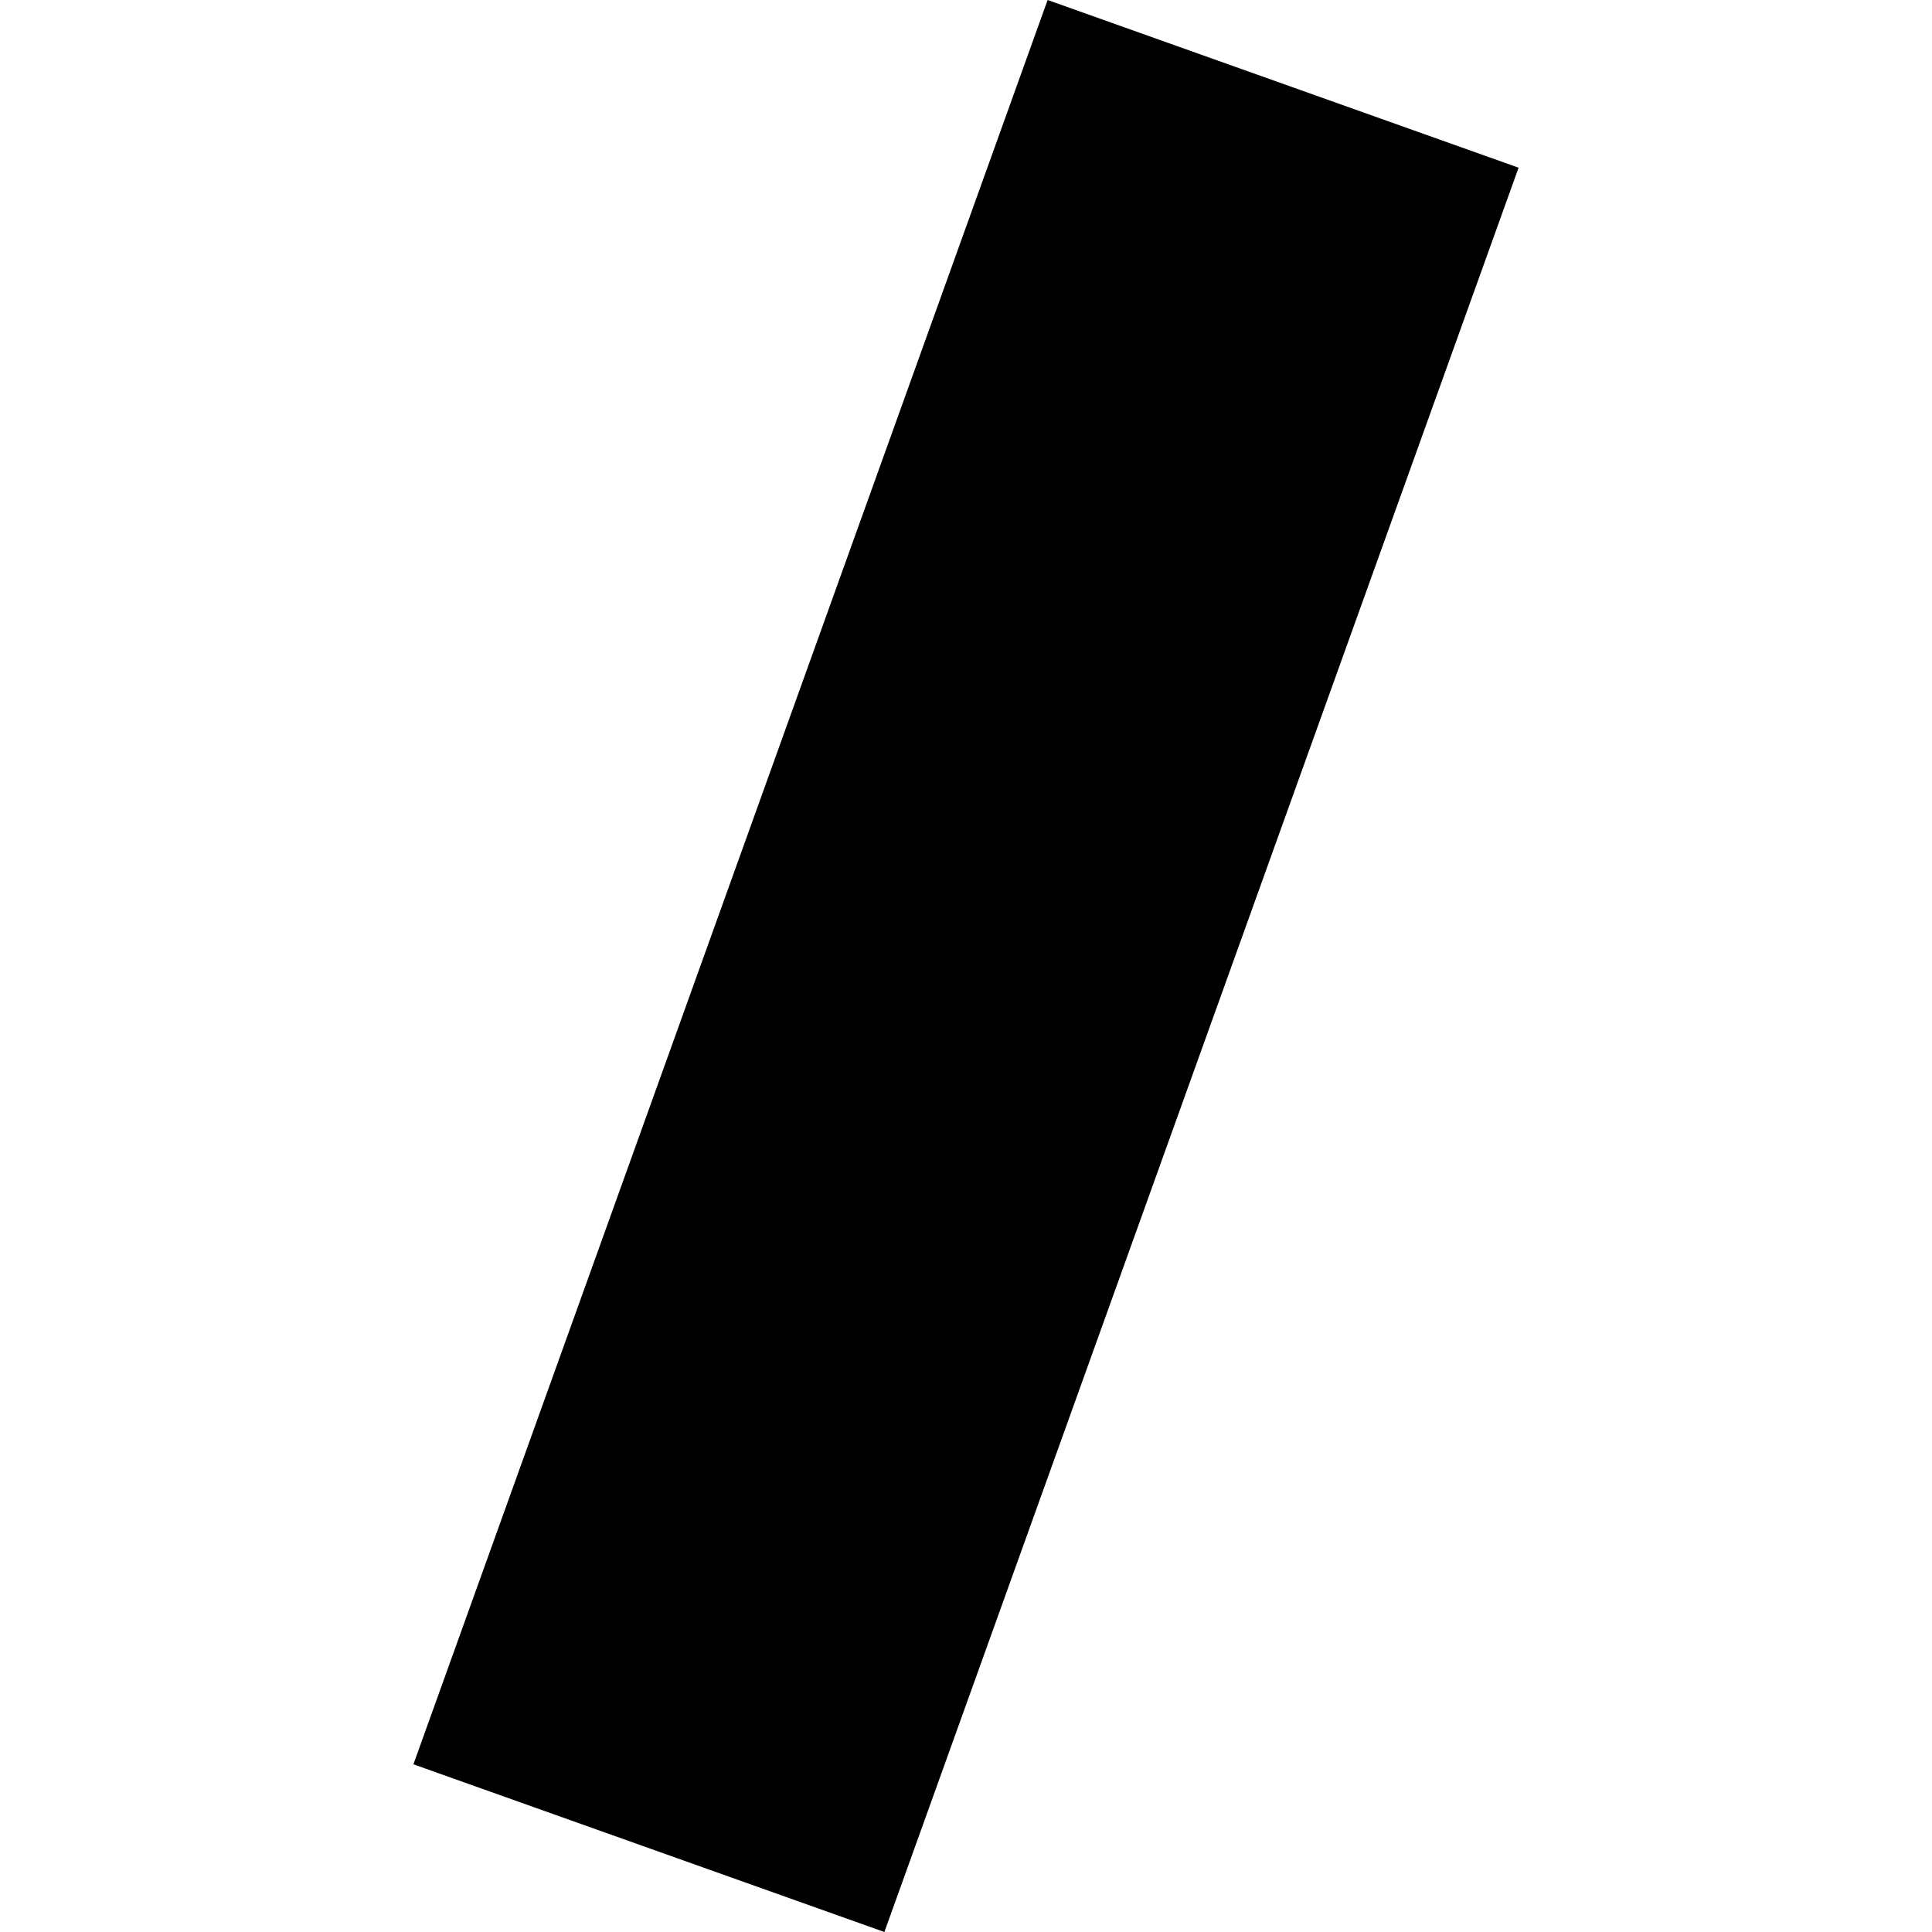<?xml version="1.0" encoding="utf-8" standalone="no"?>
<!DOCTYPE svg PUBLIC "-//W3C//DTD SVG 1.1//EN"
  "http://www.w3.org/Graphics/SVG/1.1/DTD/svg11.dtd">
<!-- Created with matplotlib (https://matplotlib.org/) -->
<svg height="288pt" version="1.1" viewBox="0 0 288 288" width="288pt" xmlns="http://www.w3.org/2000/svg" xmlns:xlink="http://www.w3.org/1999/xlink">
 <defs>
  <style type="text/css">
*{stroke-linecap:butt;stroke-linejoin:round;}
  </style>
 </defs>
 <g id="figure_1">
  <g id="patch_1">
   <path d="M 0 288 
L 288 288 
L 288 0 
L 0 0 
z
" style="fill:none;opacity:0;"/>
  </g>
  <g id="axes_1">
   <g id="PatchCollection_1">
    <path clip-path="url(#p996f90463e)" d="M 226.373 24.999 
L 156.167 0 
L 61.627 263.001 
L 131.834 288 
L 226.373 24.999 
"/>
   </g>
  </g>
 </g>
 <defs>
  <clipPath id="p996f90463e">
   <rect height="288" width="164.745" x="61.627" y="0"/>
  </clipPath>
 </defs>
</svg>
